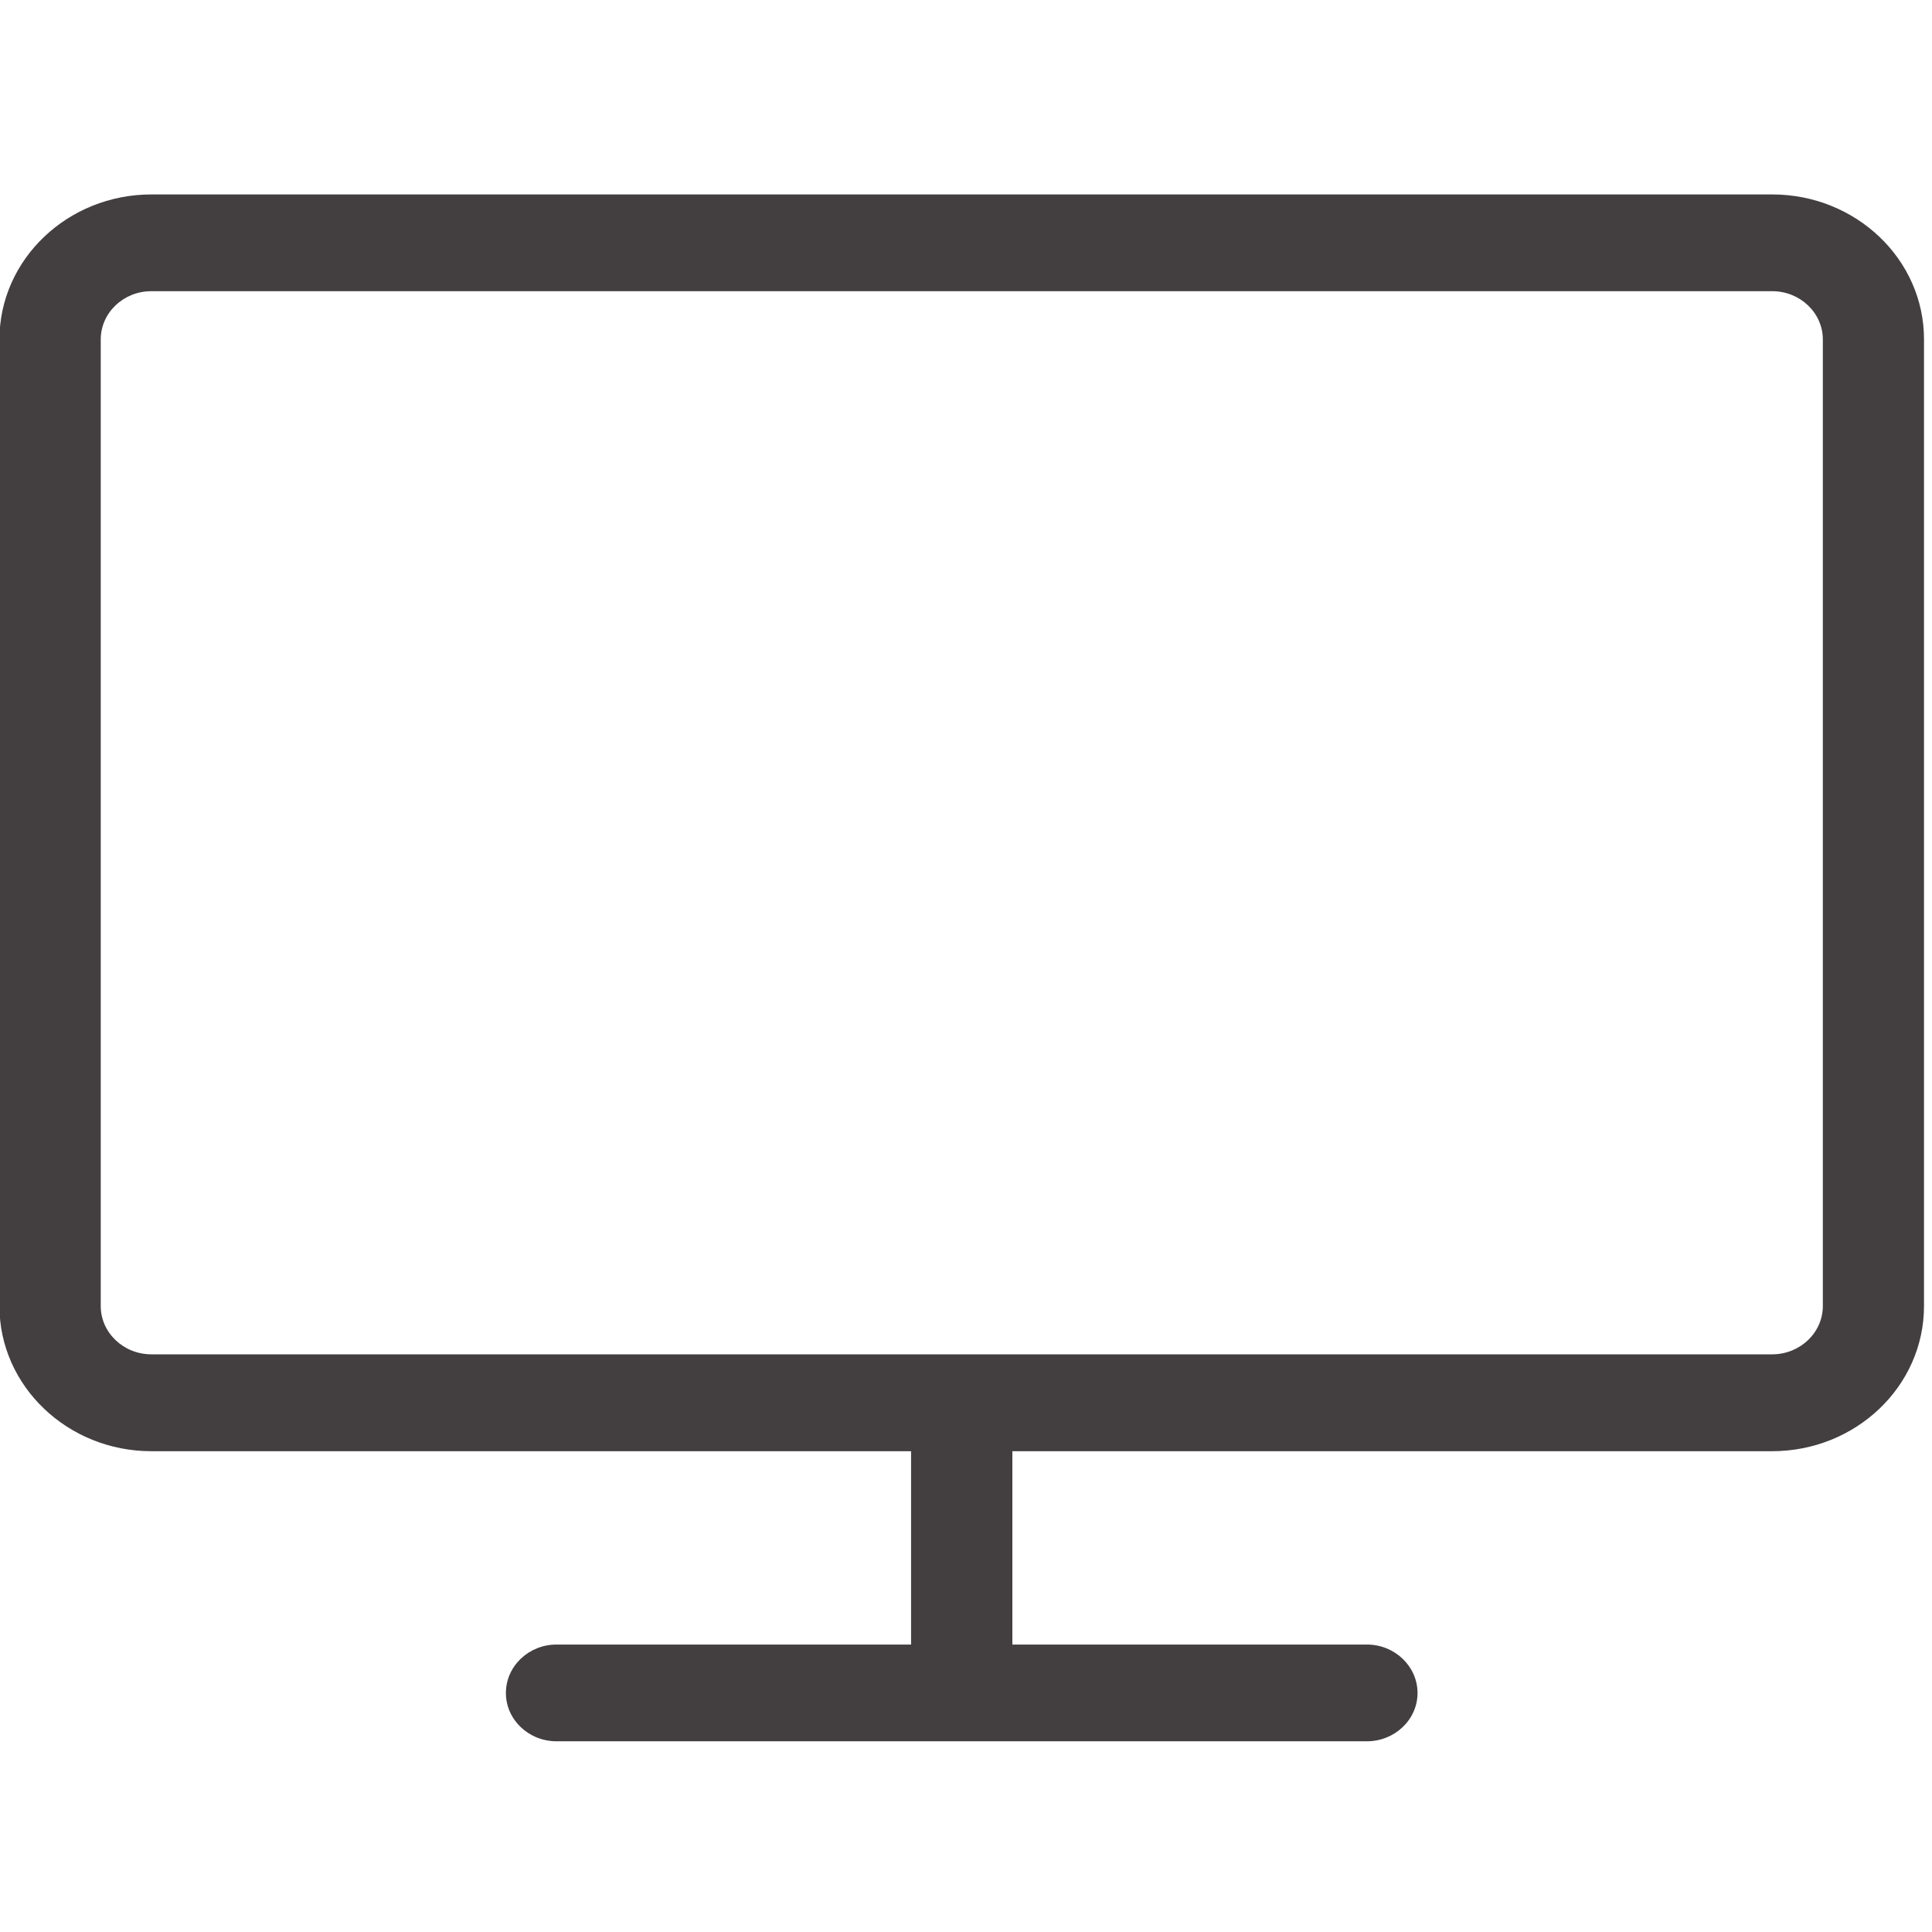 <?xml version="1.0" encoding="utf-8"?>
<!-- Generator: Adobe Illustrator 24.0.1, SVG Export Plug-In . SVG Version: 6.00 Build 0)  -->
<svg version="1.1" id="Ebene_1" xmlns="http://www.w3.org/2000/svg" xmlns:xlink="http://www.w3.org/1999/xlink" x="0px" y="0px"
	 viewBox="0 0 140 140" style="enable-background:new 0 0 140 140;" xml:space="preserve">
<style type="text/css">
	.st0{fill:#433F40;}
</style>
<g>
	<path class="st0" d="M132.09,94.64c0,1.93-1.65,3.5-3.67,3.5H10.97c-2.02,0-3.67-1.57-3.67-3.5V24.6c0-1.93,1.64-3.5,3.67-3.5
		h117.45c2.02,0,3.67,1.57,3.67,3.5V94.64z M128.42,14.09H10.97C4.9,14.09-0.04,18.8-0.04,24.6v70.05c0,5.79,4.94,10.51,11.01,10.51
		h55.05v14.01H40.33c-2.02,0-3.67,1.57-3.67,3.51s1.65,3.5,3.67,3.5h58.72c2.02,0,3.67-1.57,3.67-3.5s-1.65-3.51-3.67-3.51H73.36
		v-14.01h55.05c6.07,0,11.01-4.71,11.01-10.51V24.6C139.43,18.8,134.49,14.09,128.42,14.09"/>
</g>
</svg>
